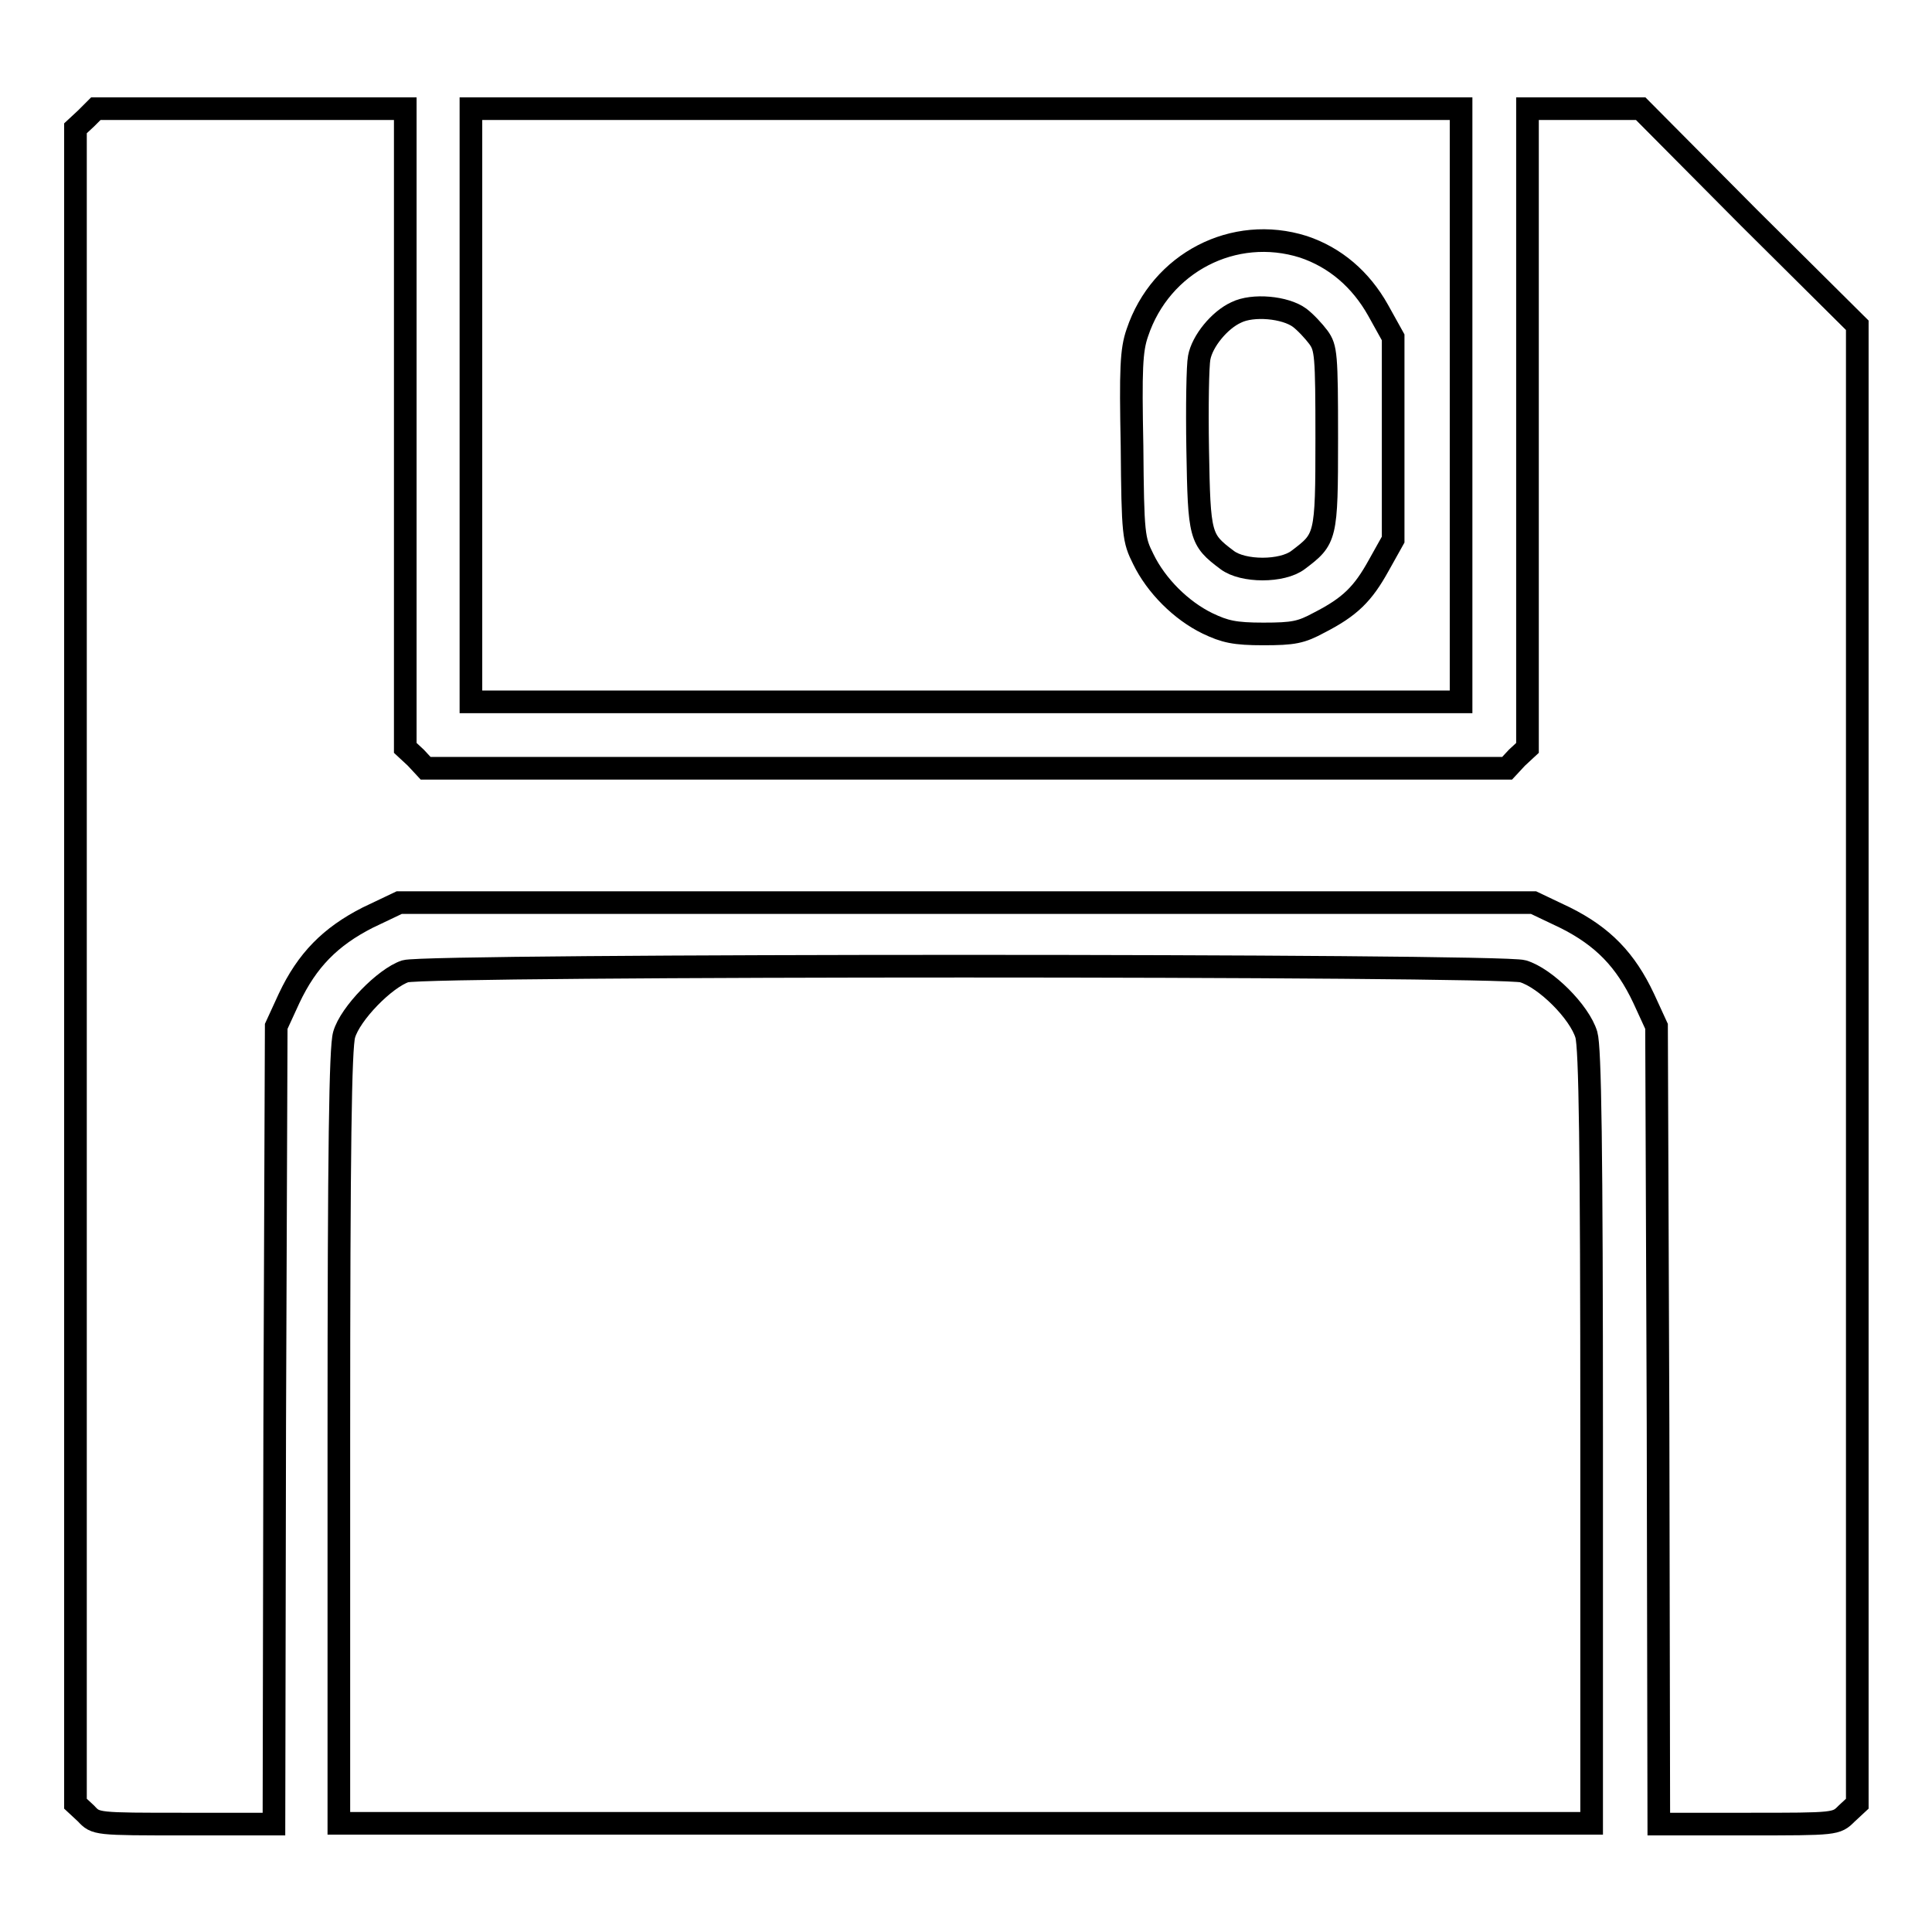 <?xml version="1.0" encoding="utf-8"?>
<!-- Svg Vector Icons : http://www.onlinewebfonts.com/icon -->
<!DOCTYPE svg PUBLIC "-//W3C//DTD SVG 1.1//EN" "http://www.w3.org/Graphics/SVG/1.1/DTD/svg11.dtd">
<svg version="1.1" xmlns="http://www.w3.org/2000/svg" xmlns:xlink="http://www.w3.org/1999/xlink" x="0px" y="0px" viewBox="0 0 256 256" enable-background="new 0 0 256 256" xml:space="preserve">
<g><g><g><path stroke-width="3" fill-opacity="0" stroke="#000000"  d="M11.4,15.7L10,17v111v111l1.4,1.3c1.3,1.4,1.3,1.4,13.1,1.4h11.8l0.1-52.9l0.2-52.8l1.7-3.7c2.4-5.1,5.5-8.2,10.4-10.7l4.2-2H128h75.2l4.2,2c5,2.5,8,5.6,10.4,10.7l1.7,3.7l0.2,52.8l0.1,52.9h11.8c11.7,0,11.7,0,13.1-1.4l1.4-1.3v-98V43.1l-14.4-14.3l-14.3-14.4h-7.5h-7.5v42.3v42.4l-1.4,1.3l-1.3,1.4H128H56.4l-1.3-1.4l-1.4-1.3V56.7V14.4H33.2H12.7L11.4,15.7z"/><path stroke-width="3" fill-opacity="0" stroke="#000000"  d="M62.4,53.7V93H128h65.6V53.7V14.4H128H62.4V53.7z M172.7,32.7c4.2,1.4,7.6,4.3,9.9,8.4l2,3.6v13.4v13.4l-1.9,3.4c-2.1,3.8-3.8,5.5-7.9,7.6c-2.4,1.3-3.4,1.5-7.4,1.5c-3.8,0-5.1-0.3-7.4-1.4c-3.5-1.7-6.8-5-8.5-8.5c-1.3-2.6-1.4-3.2-1.5-15c-0.2-10.2-0.1-12.7,0.7-15C153.8,34.8,163.5,29.8,172.7,32.7z"/><path stroke-width="3" fill-opacity="0" stroke="#000000"  d="M163.8,41.4c-2.2,1-4.5,3.8-4.9,6c-0.2,1-0.3,6.4-0.2,12.2c0.2,11.5,0.3,11.9,3.9,14.6c2.1,1.6,7.3,1.6,9.4,0c3.7-2.8,3.8-2.9,3.8-16.1c0-11.2-0.1-12-1.1-13.4c-0.6-0.8-1.7-2-2.5-2.6C170.3,40.7,166,40.3,163.8,41.4z"/><path stroke-width="3" fill-opacity="0" stroke="#000000"  d="M53.7,128.7c-2.7,0.9-7.3,5.6-8.1,8.4c-0.5,1.7-0.7,14.9-0.7,53.4v51.1h83h83v-51.1c0-38.6-0.2-51.7-0.7-53.4c-0.9-3-5.4-7.5-8.4-8.4C198.9,127.8,56.6,127.8,53.7,128.7z"/></g></g></g>
</svg>
